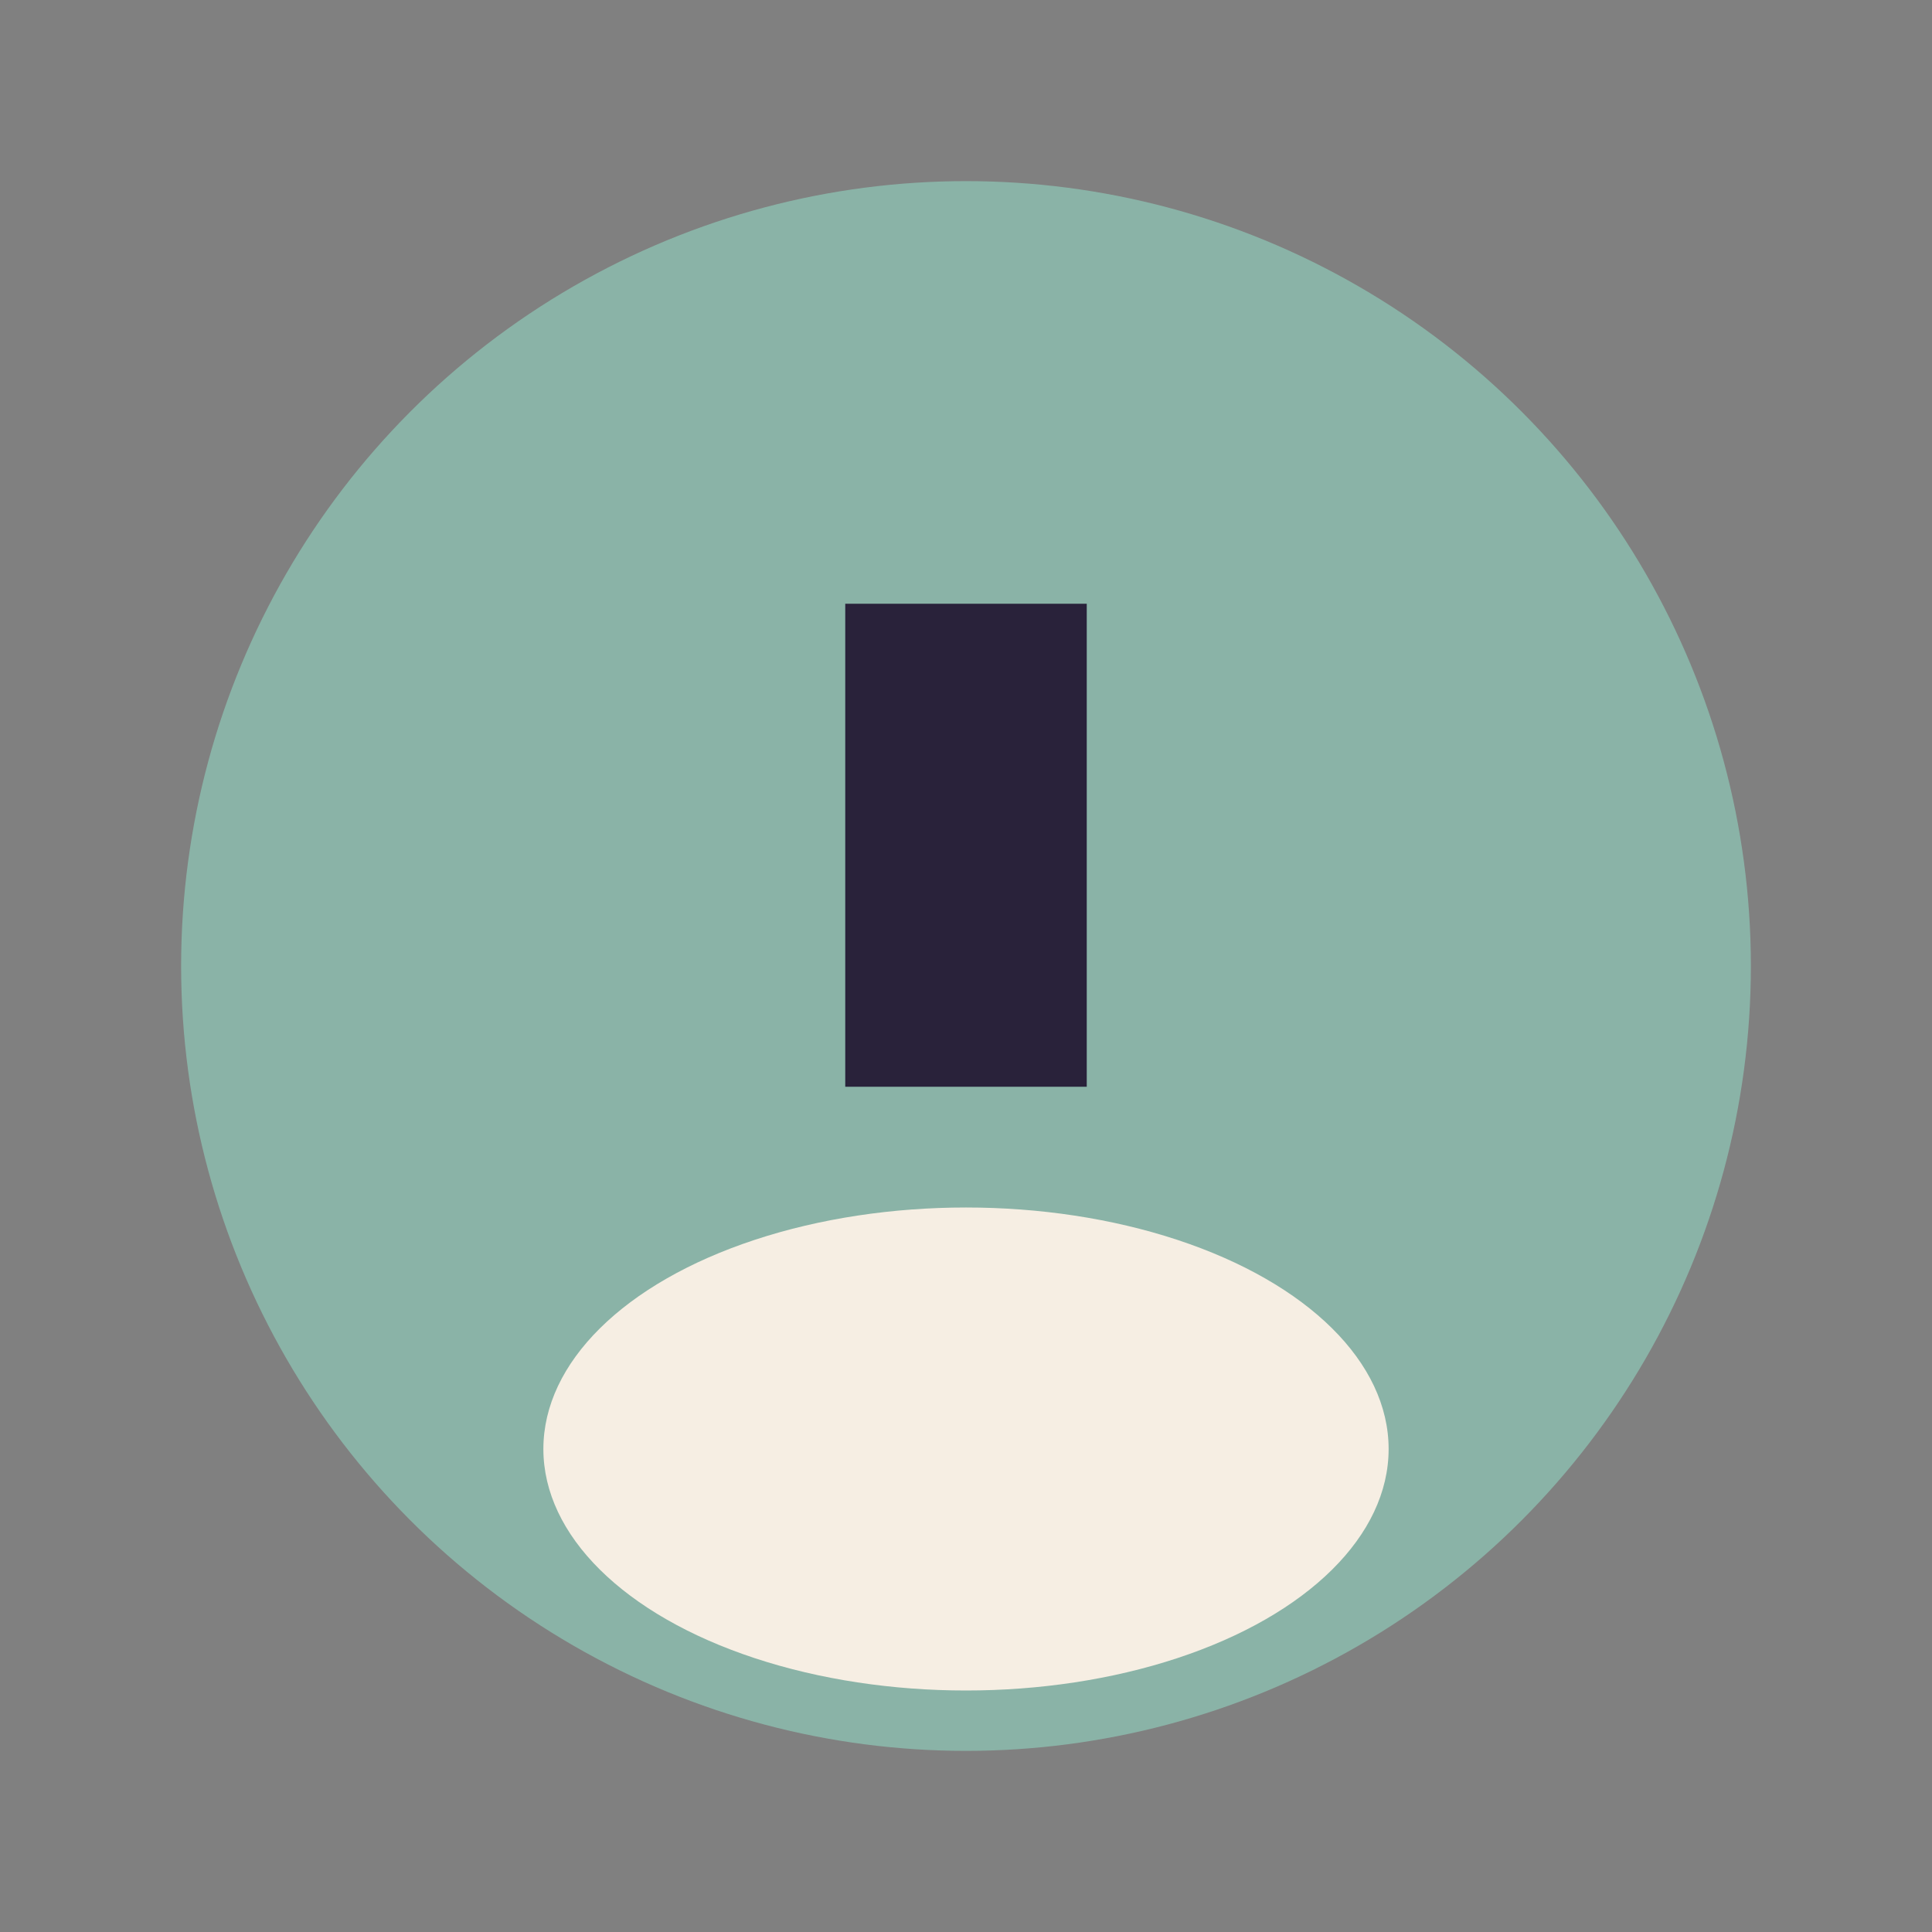 <?xml version="1.0" encoding="UTF-8"?>
<svg xmlns="http://www.w3.org/2000/svg" width="32" height="32" viewBox="0 0 32 32"><rect x="0" y="0" width="32" height="32" fill="#808080" stroke="none"/><circle cx="16" cy="16" r="13" fill="#8AB3A7"/><ellipse cx="16" cy="24" rx="7" ry="4" fill="#F6EEE3"/><rect x="14" y="10" width="4" height="8" fill="#29223A"/></svg>